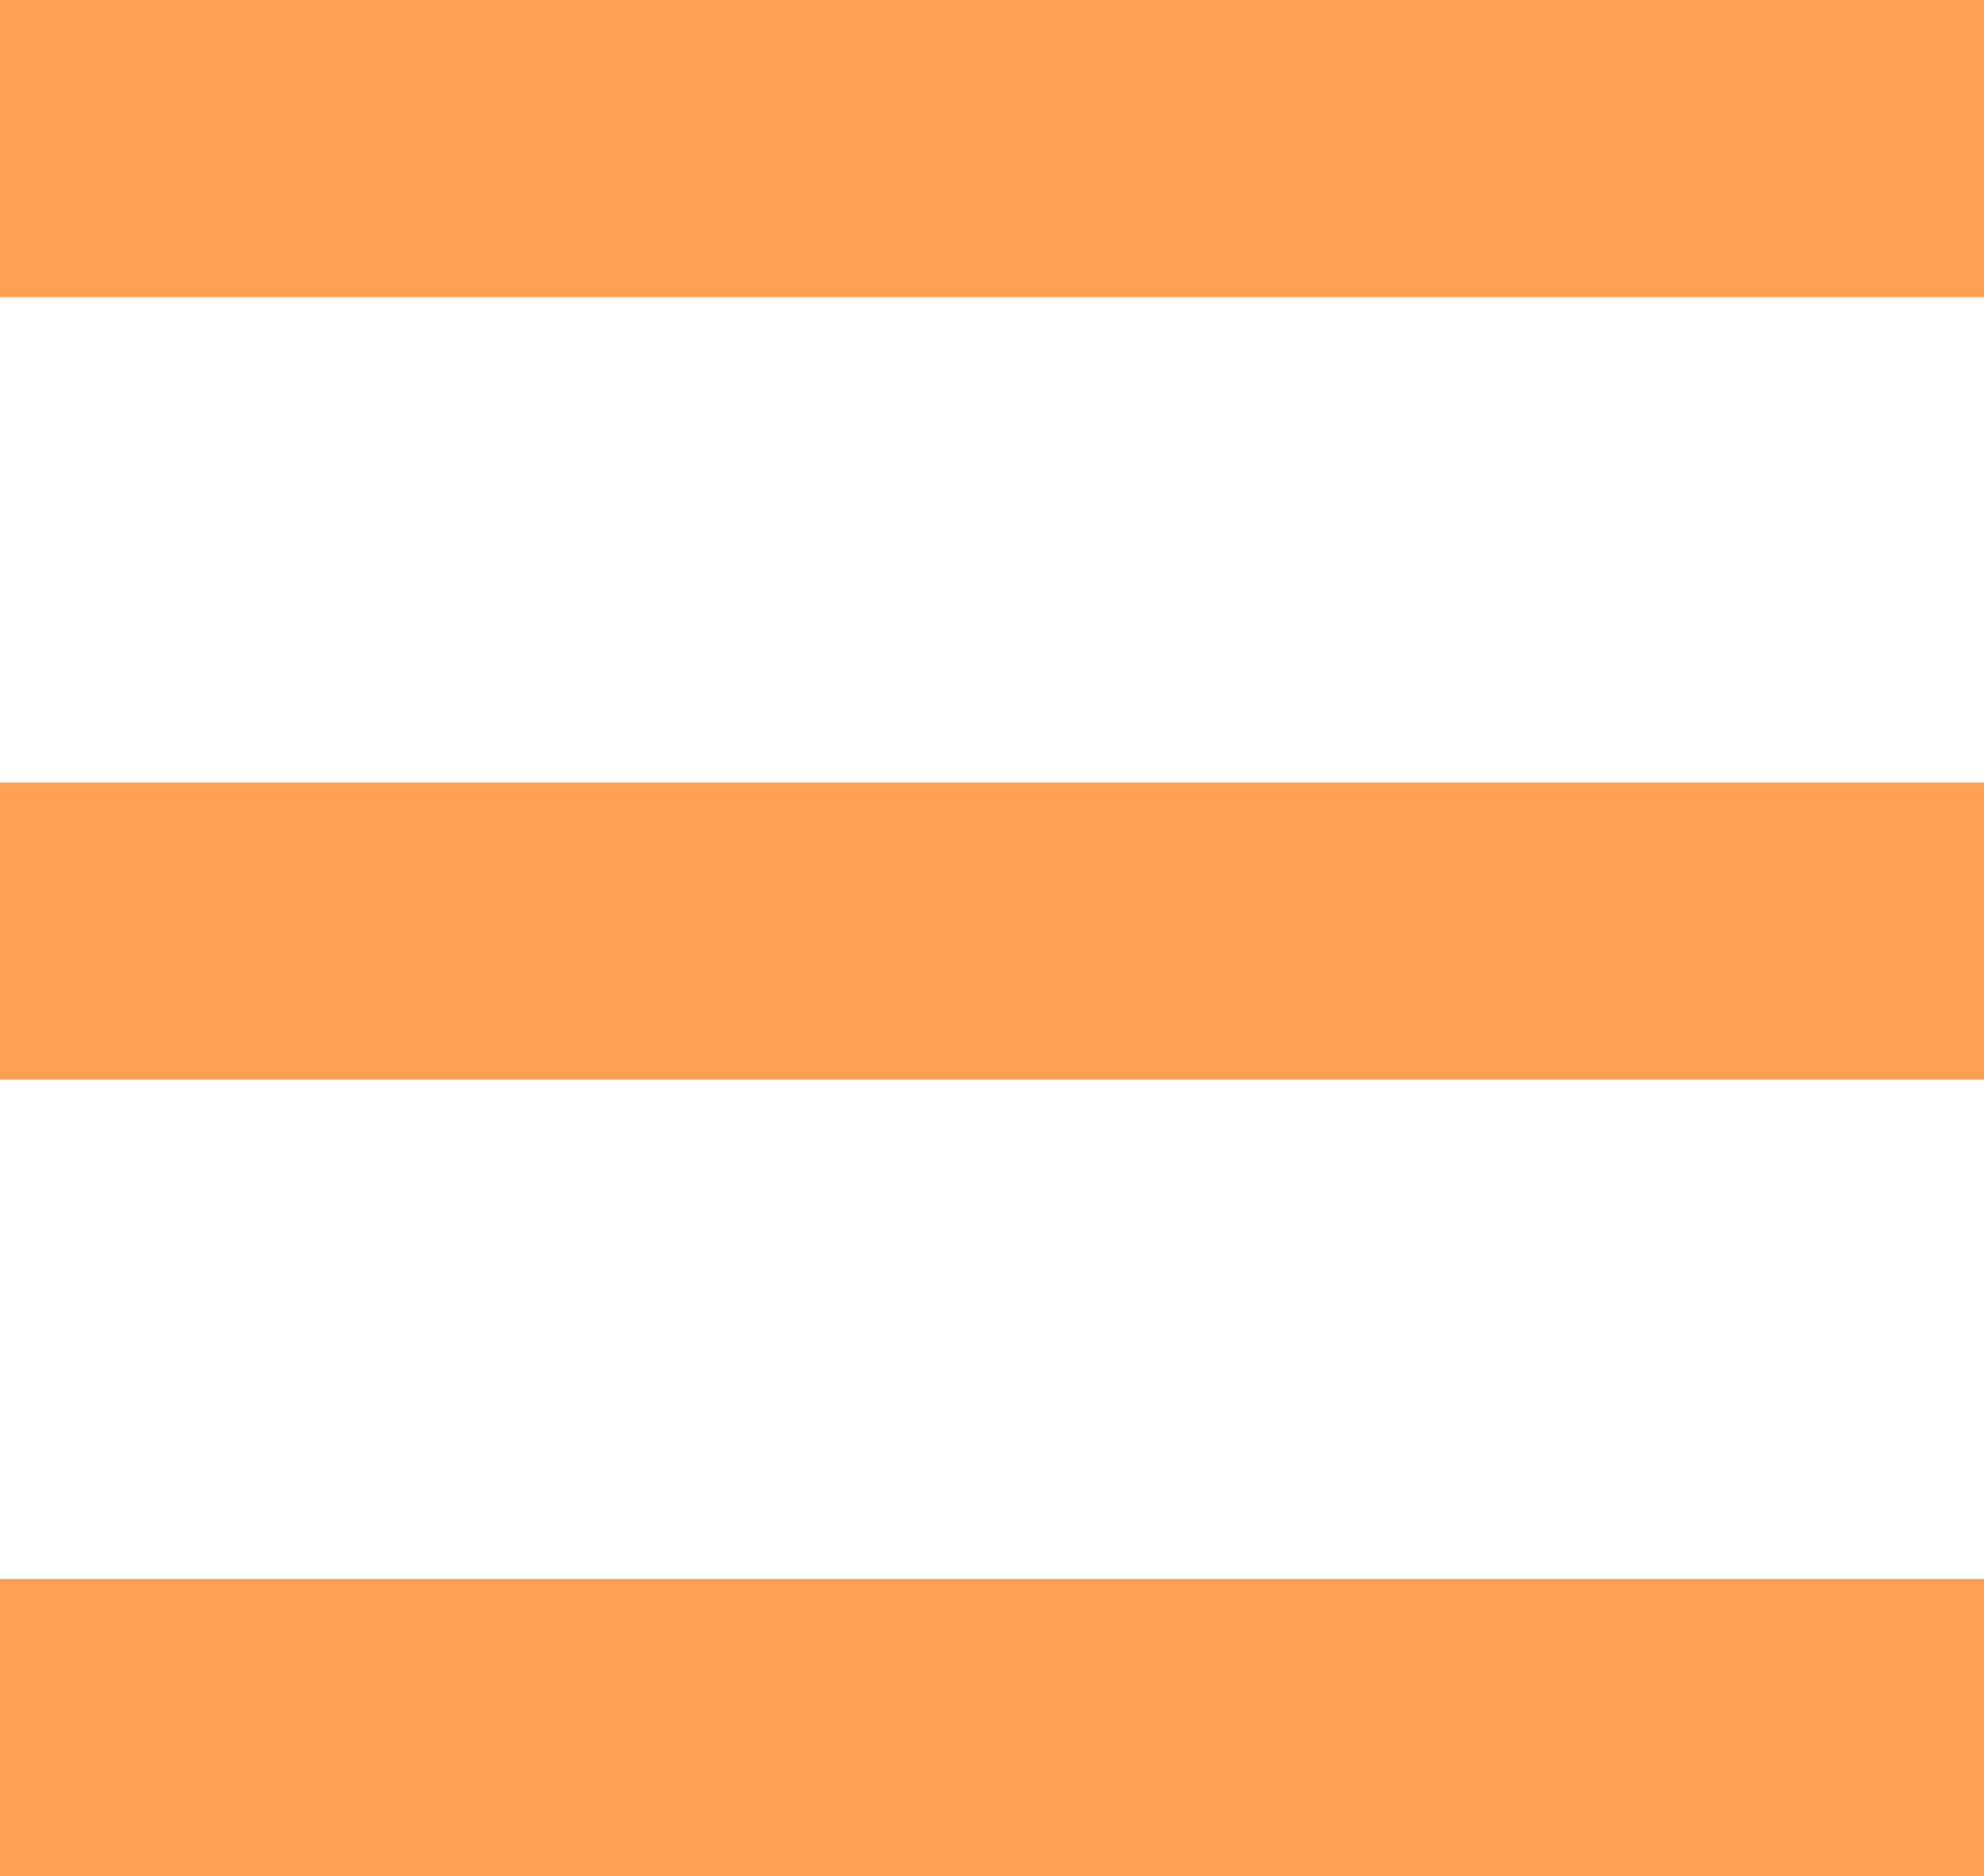 <?xml version="1.0" encoding="UTF-8"?>
<svg id="_レイヤー_2" data-name="レイヤー 2" xmlns="http://www.w3.org/2000/svg" width="37.14" height="35.12" viewBox="0 0 37.14 35.12">
  <defs>
    <style>
      .cls-1 {
        fill: #ff9f51;
      }
    </style>
  </defs>
  <g id="_レイヤー_1-2" data-name="レイヤー 1">
    <g>
      <rect class="cls-1" width="37.14" height="5.56"/>
      <rect class="cls-1" y="14.65" width="37.14" height="5.56"/>
      <rect class="cls-1" y="29.56" width="37.14" height="5.56"/>
    </g>
  </g>
</svg>